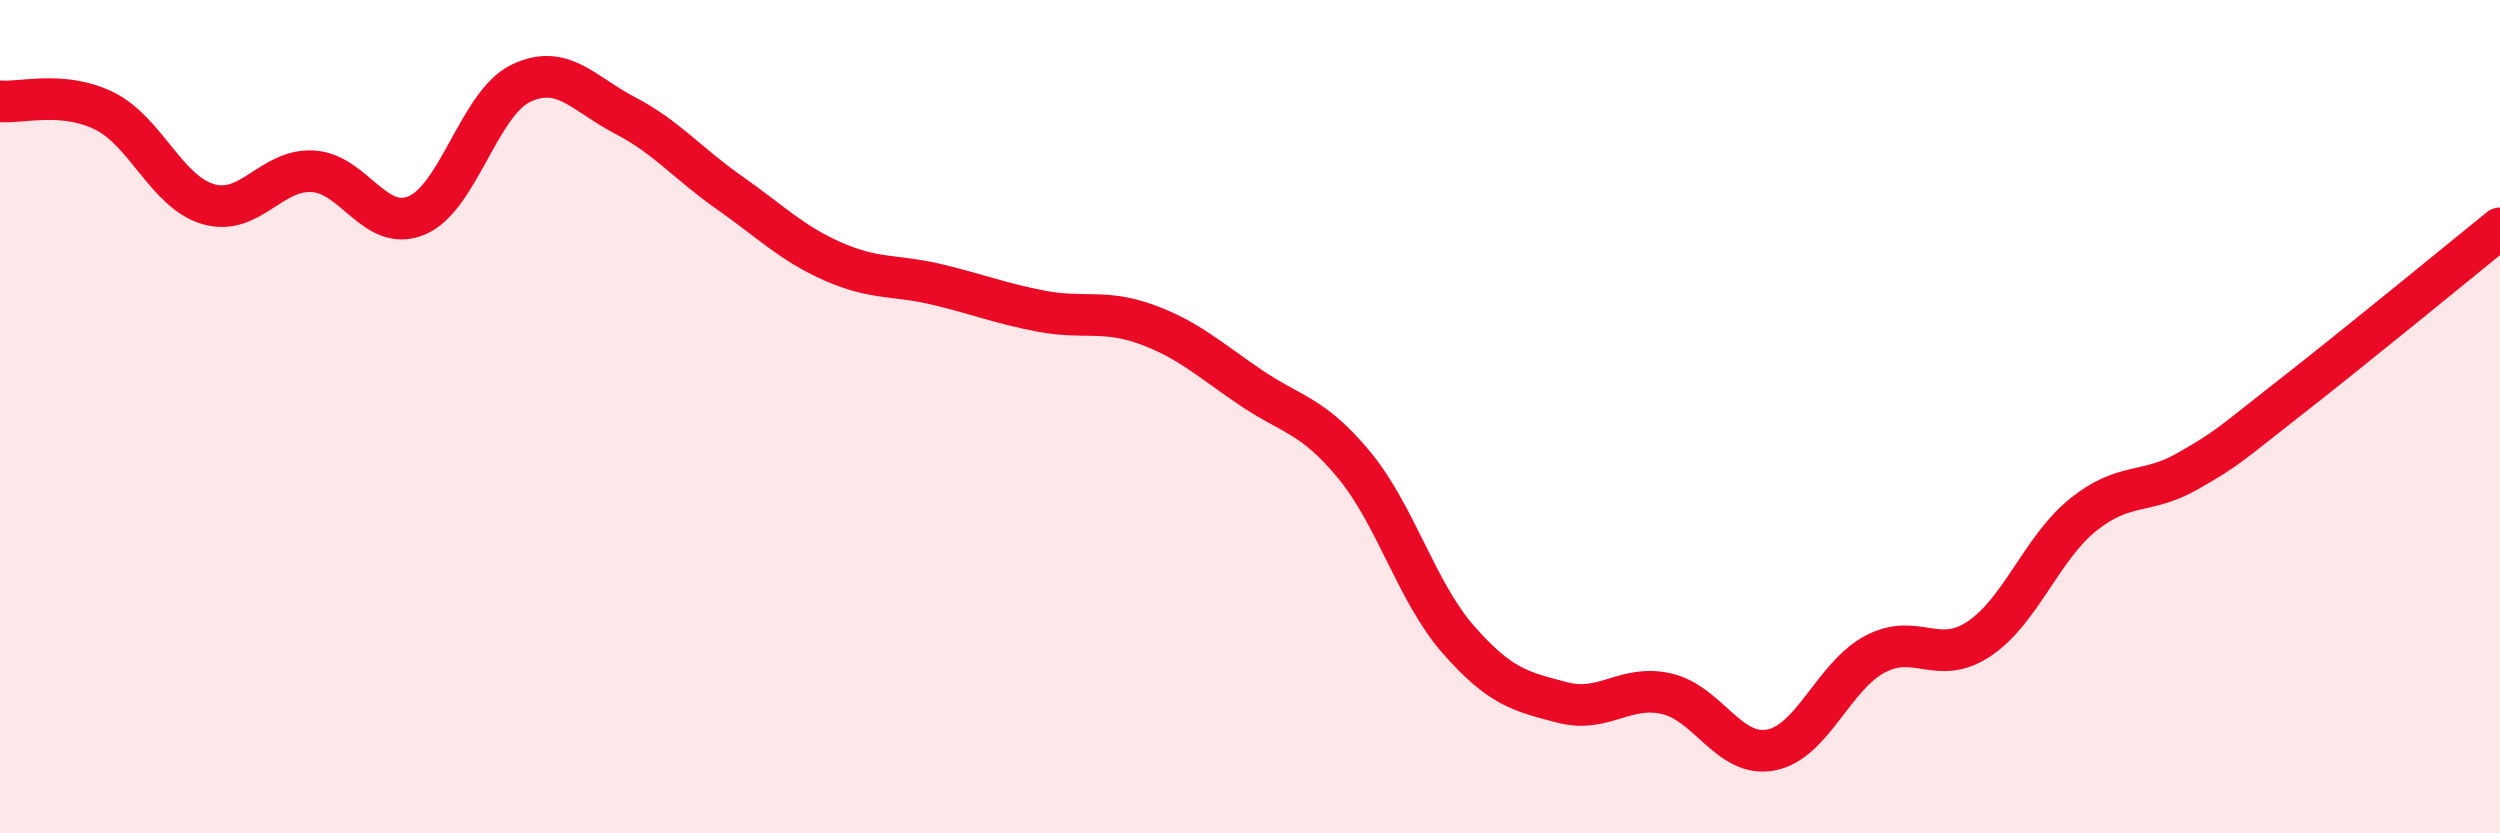 
    <svg width="60" height="20" viewBox="0 0 60 20" xmlns="http://www.w3.org/2000/svg">
      <path
        d="M 0,2.43 C 0.5,2.48 1.5,2.17 2.5,2.66 C 3.5,3.15 4,4.61 5,4.9 C 6,5.19 6.5,4.06 7.5,4.11 C 8.5,4.16 9,5.59 10,5.17 C 11,4.75 11.5,2.48 12.5,2 C 13.5,1.52 14,2.25 15,2.77 C 16,3.29 16.5,3.92 17.5,4.62 C 18.5,5.32 19,5.84 20,6.28 C 21,6.72 21.5,6.59 22.5,6.83 C 23.5,7.07 24,7.28 25,7.47 C 26,7.66 26.5,7.42 27.5,7.78 C 28.5,8.14 29,8.61 30,9.29 C 31,9.97 31.5,9.95 32.5,11.16 C 33.5,12.37 34,14.21 35,15.35 C 36,16.49 36.5,16.6 37.5,16.86 C 38.5,17.12 39,16.42 40,16.65 C 41,16.88 41.5,18.19 42.5,18 C 43.5,17.81 44,16.23 45,15.7 C 46,15.17 46.5,16 47.5,15.33 C 48.5,14.66 49,13.15 50,12.35 C 51,11.55 51.5,11.88 52.5,11.31 C 53.5,10.74 53.5,10.68 55,9.51 C 56.5,8.34 59,6.29 60,5.48L60 20L0 20Z"
        fill="#EB0A25"
        opacity="0.1"
        stroke-linecap="round"
        stroke-linejoin="round"
      />
      <path
        d="M 0,2.43 C 0.5,2.48 1.5,2.17 2.5,2.66 C 3.5,3.15 4,4.61 5,4.9 C 6,5.19 6.5,4.06 7.5,4.11 C 8.5,4.16 9,5.59 10,5.17 C 11,4.75 11.5,2.48 12.5,2 C 13.5,1.52 14,2.25 15,2.77 C 16,3.29 16.5,3.92 17.5,4.62 C 18.5,5.32 19,5.84 20,6.28 C 21,6.72 21.5,6.59 22.5,6.83 C 23.5,7.07 24,7.28 25,7.47 C 26,7.66 26.5,7.42 27.5,7.78 C 28.5,8.14 29,8.61 30,9.29 C 31,9.97 31.5,9.95 32.5,11.16 C 33.5,12.37 34,14.21 35,15.35 C 36,16.49 36.5,16.6 37.5,16.86 C 38.5,17.12 39,16.42 40,16.65 C 41,16.88 41.5,18.19 42.5,18 C 43.5,17.81 44,16.23 45,15.7 C 46,15.17 46.5,16 47.5,15.33 C 48.5,14.66 49,13.15 50,12.35 C 51,11.55 51.5,11.88 52.5,11.31 C 53.5,10.74 53.5,10.68 55,9.51 C 56.5,8.34 59,6.29 60,5.48"
        stroke="#EB0A25"
        stroke-width="1"
        fill="none"
        stroke-linecap="round"
        stroke-linejoin="round"
      />
    </svg>
  